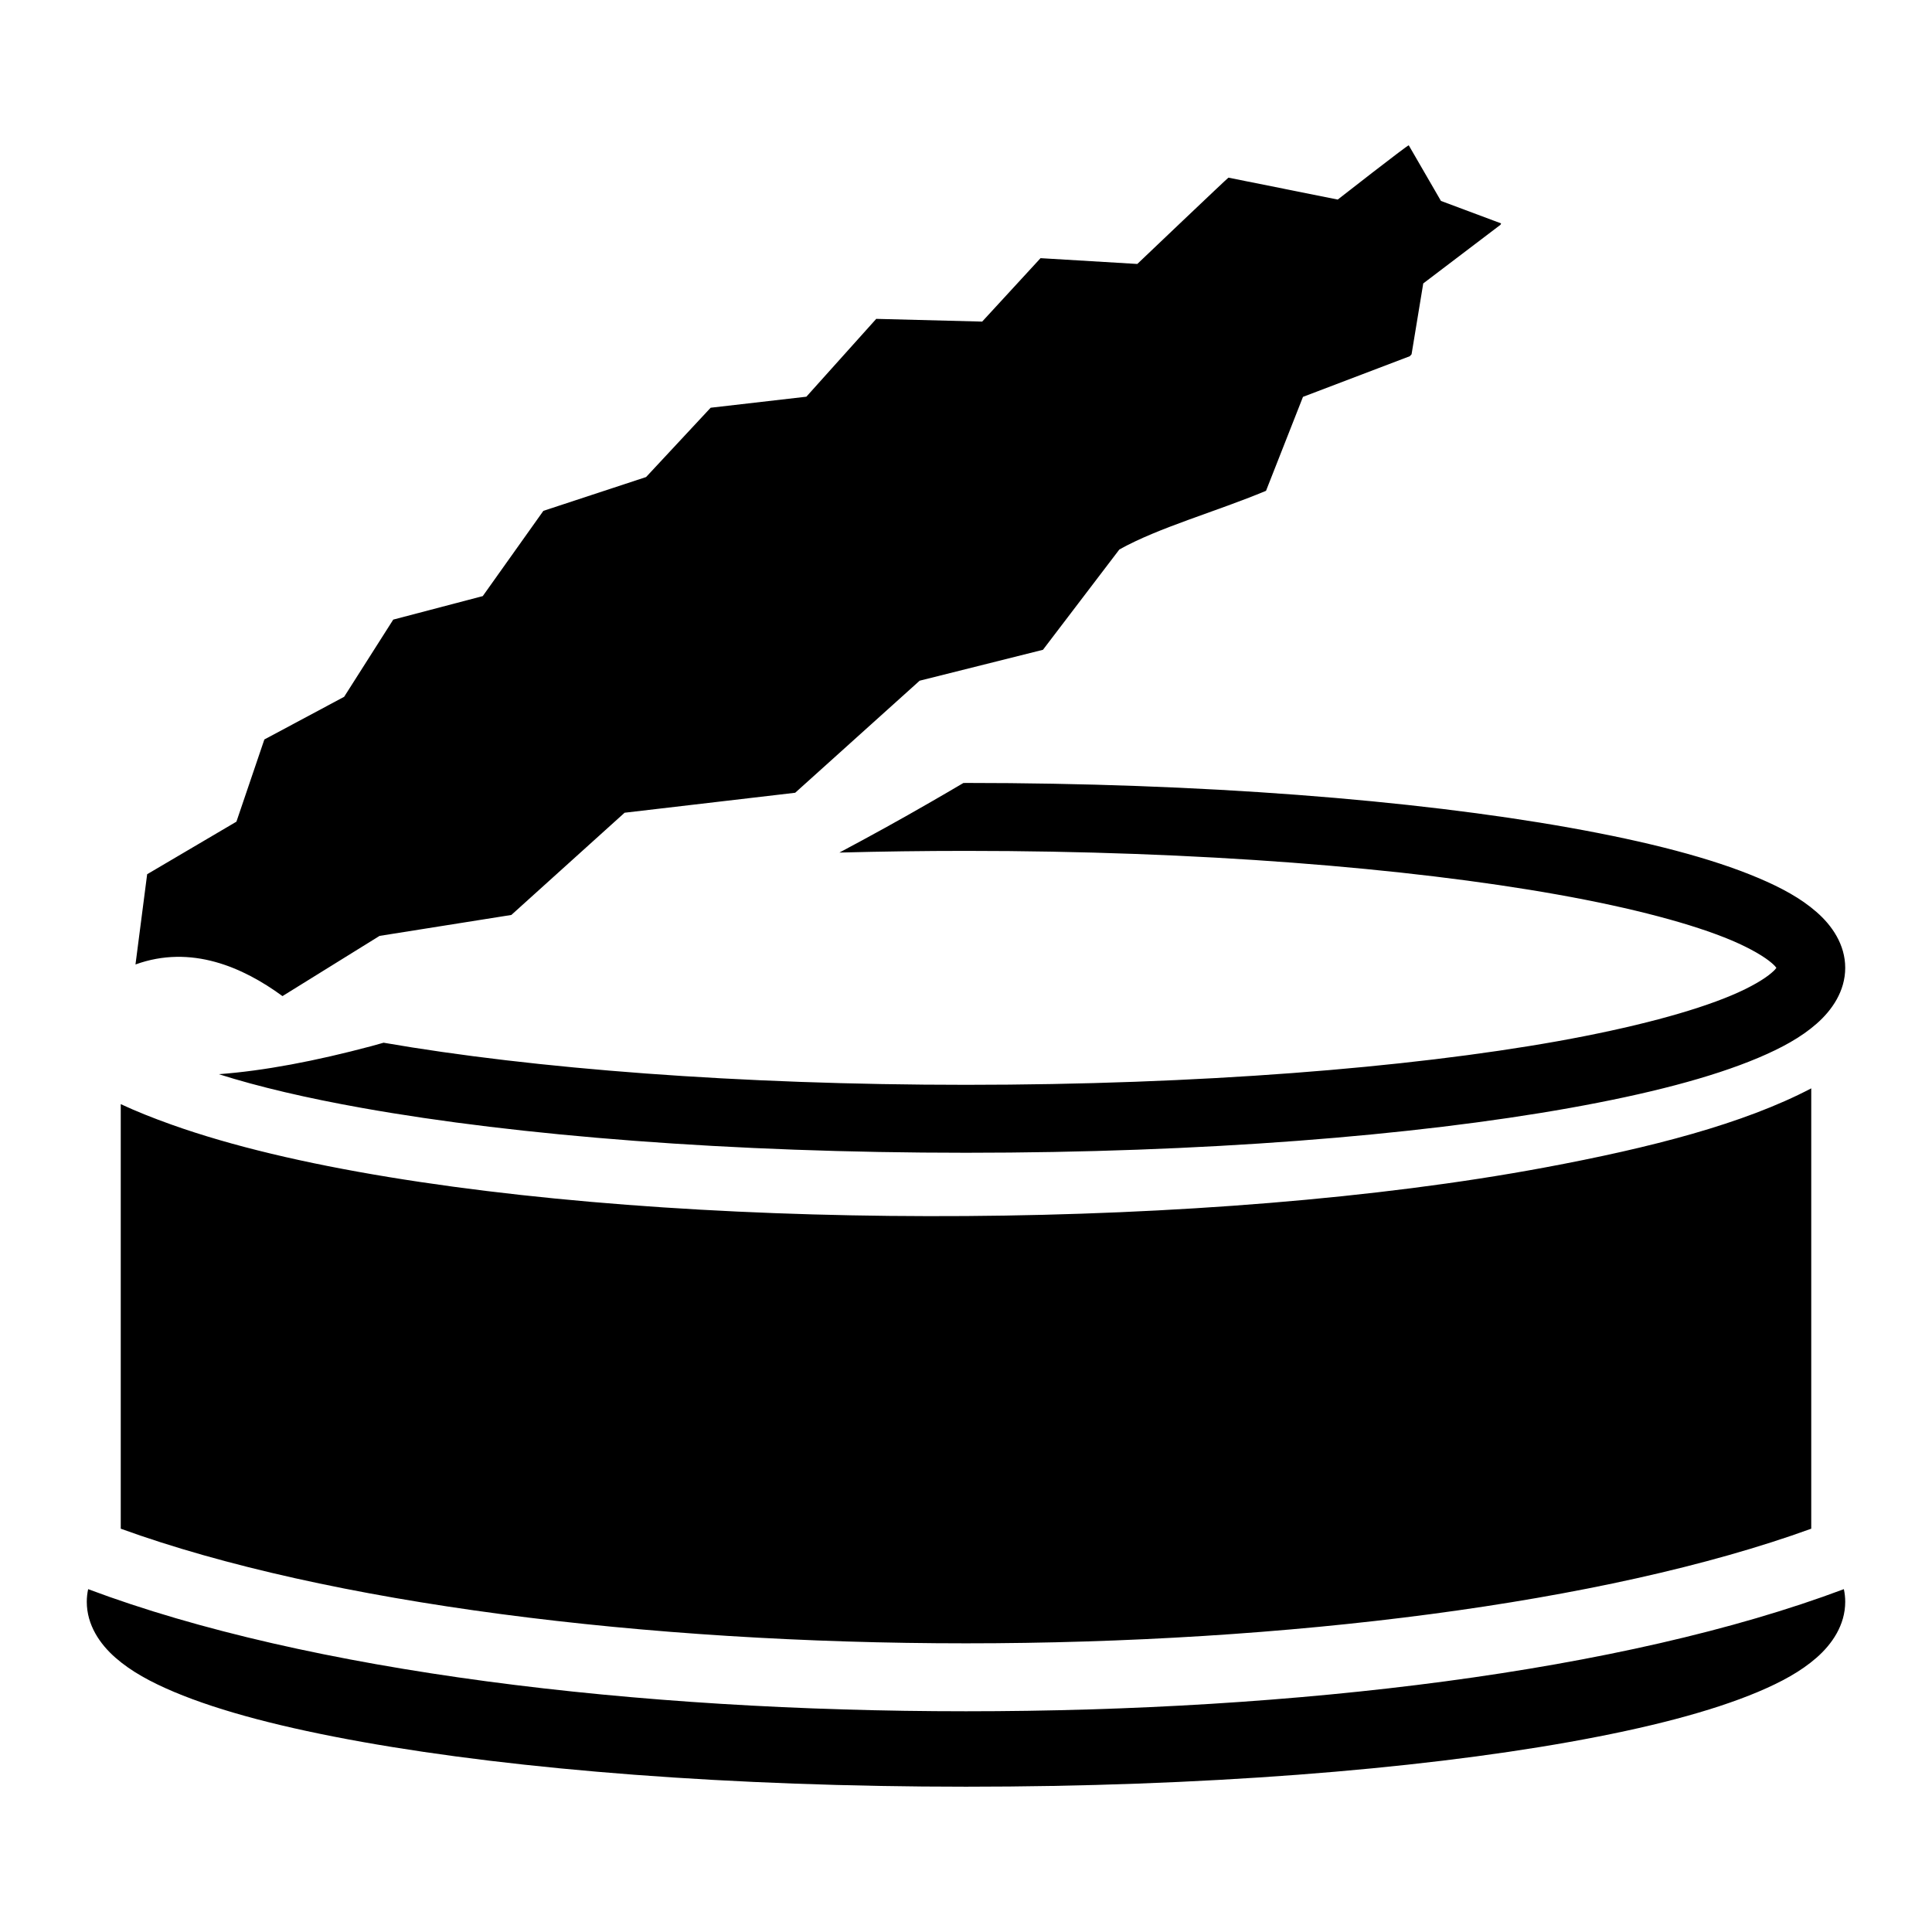 <svg xmlns="http://www.w3.org/2000/svg" width="24" height="24" viewBox="0 0 24 24" fill="none"><path d="M17.5 1.805C17.48 1.805 16.618 2.479 16.618 2.479L15.26 2.207C15.25 2.21 14.128 3.279 14.128 3.279L12.926 3.207L12.201 3.995L10.885 3.961L10.017 4.928L8.828 5.065L8.026 5.926L6.75 6.346L5.997 7.405L4.885 7.697L4.275 8.656L3.284 9.186L2.937 10.207L1.828 10.86L1.683 11.981C2.373 11.731 3.018 12.014 3.509 12.374L4.715 11.626L6.352 11.366L7.759 10.096L9.878 9.848L11.424 8.456L12.956 8.072L13.905 6.826C14.395 6.552 15.102 6.358 15.727 6.097L16.186 4.93L17.513 4.425C17.52 4.417 17.528 4.409 17.535 4.401L17.68 3.521L18.64 2.792C18.642 2.786 18.645 2.78 18.647 2.775L17.9 2.496L17.5 1.805ZM12 9.726L11.967 9.727C11.833 9.806 11.698 9.885 11.562 9.963C11.188 10.179 10.809 10.388 10.427 10.591C10.951 10.577 11.476 10.57 12 10.57C14.879 10.57 17.487 10.78 19.351 11.113C20.282 11.279 21.03 11.479 21.511 11.682C21.751 11.784 21.923 11.888 22.009 11.963C22.047 11.996 22.059 12.012 22.067 12.023C22.059 12.034 22.047 12.051 22.009 12.083C21.923 12.159 21.751 12.263 21.511 12.364C21.03 12.567 20.282 12.767 19.351 12.934C17.487 13.267 14.879 13.476 12 13.476C9.179 13.476 6.62 13.275 4.765 12.953C4.715 12.967 4.664 12.982 4.615 12.995C3.914 13.182 3.279 13.302 2.718 13.344C3.216 13.502 3.812 13.641 4.501 13.764C6.438 14.11 9.08 14.32 12 14.32C14.92 14.32 17.562 14.11 19.499 13.764C20.467 13.591 21.257 13.387 21.839 13.142C22.13 13.019 22.371 12.888 22.564 12.719C22.758 12.55 22.922 12.312 22.922 12.023C22.922 11.734 22.758 11.496 22.564 11.328C22.371 11.159 22.13 11.028 21.839 10.905C21.257 10.659 20.467 10.455 19.499 10.282C17.562 9.936 14.92 9.726 12 9.726ZM22.5 13.52C21.662 13.959 20.517 14.256 19.179 14.505C17.104 14.891 14.554 15.088 12.003 15.106C9.452 15.124 6.903 14.963 4.83 14.622C3.794 14.452 2.877 14.237 2.129 13.97C1.904 13.89 1.694 13.806 1.5 13.716V18.99C4.065 19.921 8.038 20.414 12 20.414C15.962 20.414 19.935 19.921 22.5 18.99V13.52ZM1.095 19.741C1.084 19.793 1.078 19.845 1.078 19.898C1.078 20.187 1.242 20.425 1.436 20.594C1.629 20.763 1.87 20.894 2.161 21.017C2.743 21.262 3.533 21.466 4.501 21.639C6.438 21.985 9.08 22.195 12 22.195C14.92 22.195 17.562 21.985 19.499 21.639C20.467 21.466 21.257 21.262 21.839 21.017C22.13 20.894 22.371 20.763 22.564 20.594C22.758 20.425 22.922 20.187 22.922 19.898C22.922 19.844 22.916 19.791 22.905 19.741C20.162 20.771 16.087 21.258 12 21.258C7.913 21.258 3.838 20.771 1.095 19.741Z" fill="black"></path></svg>